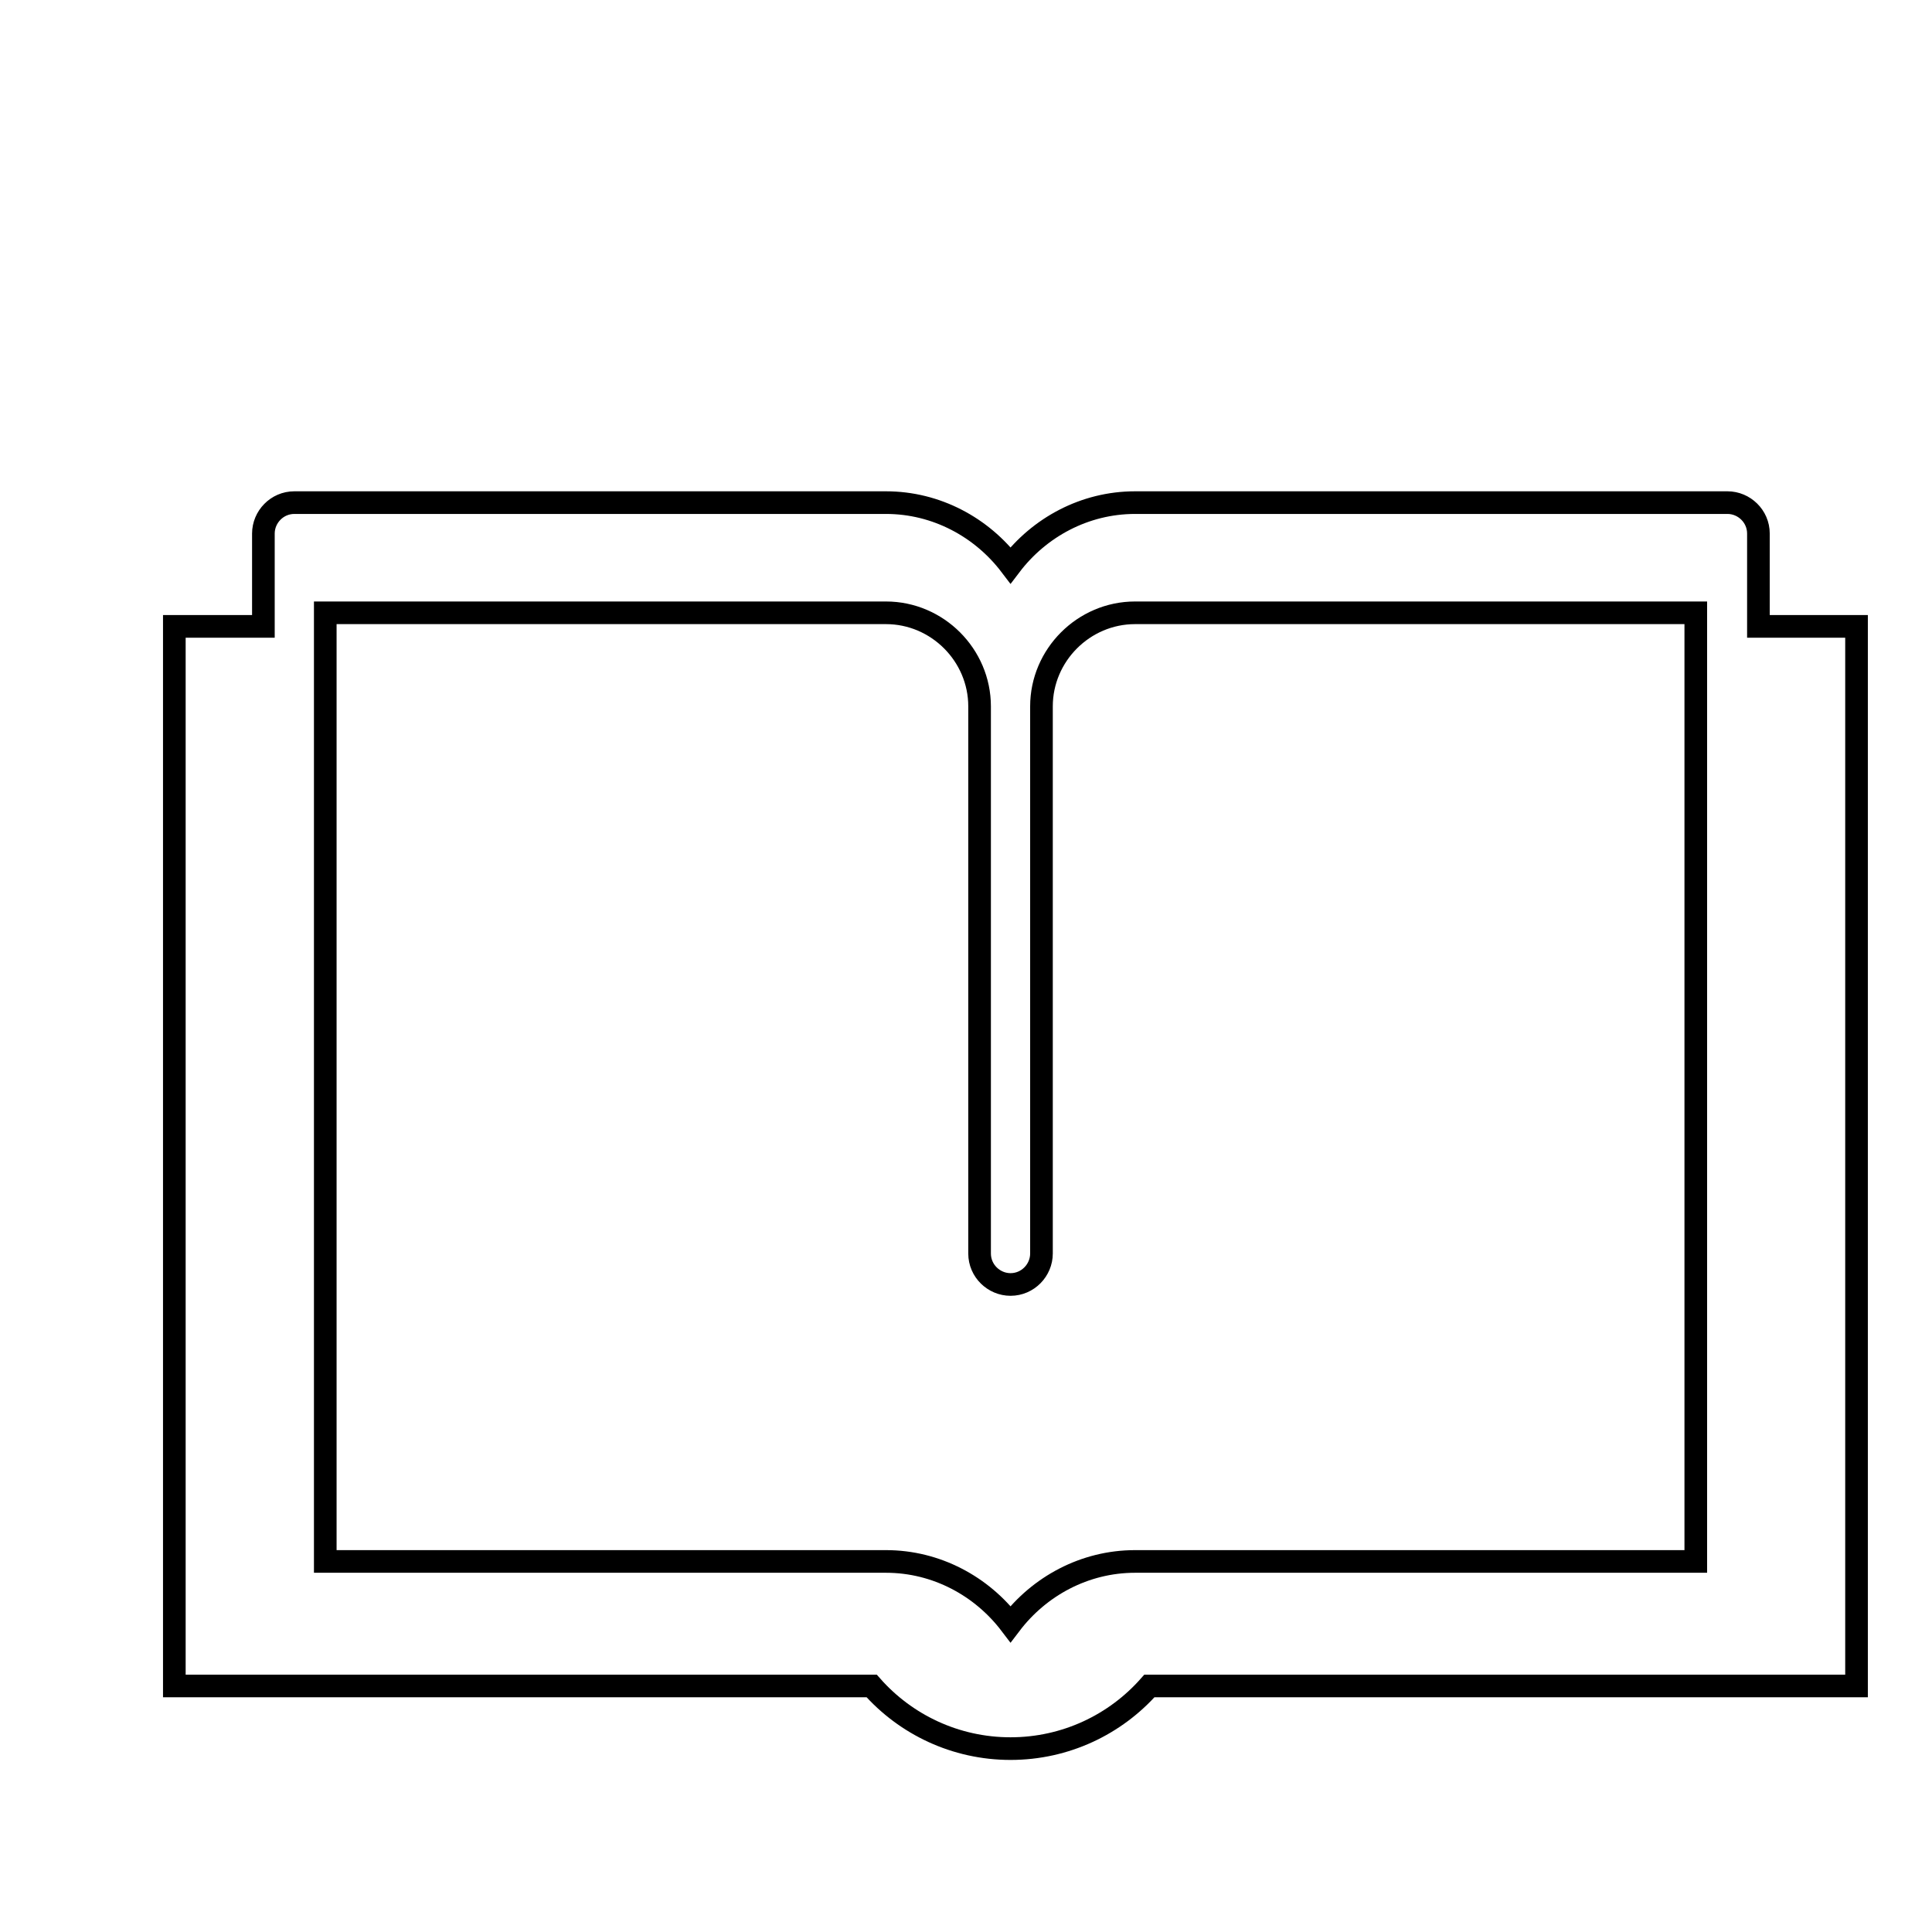<?xml version="1.0" encoding="utf-8"?>
<!-- Svg Vector Icons : http://www.onlinewebfonts.com/icon -->
<!DOCTYPE svg PUBLIC "-//W3C//DTD SVG 1.1//EN" "http://www.w3.org/Graphics/SVG/1.1/DTD/svg11.dtd">
<svg version="1.1" xmlns="http://www.w3.org/2000/svg" xmlns:xlink="http://www.w3.org/1999/xlink" x="0px" y="0px" viewBox="0 0 256 256" enable-background="new 0 0 256 256" xml:space="preserve">
<g><g><path stroke-width="3" fill-opacity="0" stroke="#000000"  d="M10,24.3"/><path stroke-width="3" fill-opacity="0" stroke="#000000"  d="M233,83V70.7c0-2.3-1.9-4.1-4.1-4.1h-78.5c-6.7,0-12.7,3.3-16.5,8.3l0,0l0,0c-3.8-5-9.8-8.3-16.5-8.3H39c-2.3,0-4.1,1.9-4.1,4.1V83H23.1v140.4h92.4c4.5,5.1,11.1,8.3,18.4,8.3c7.3,0,13.9-3.2,18.4-8.3H246V83H233L233,83z M43.1,81.2h74.3c6.8,0,12.4,5.6,12.4,12.4v72.5c0,2.3,1.9,4.1,4.1,4.1c2.3,0,4.1-1.9,4.1-4.1V93.6c0-6.8,5.6-12.4,12.4-12.4h74.3v125.7h-74.3c-6.7,0-12.7,3.3-16.5,8.3l0,0l0,0c-3.8-5-9.8-8.3-16.5-8.3H43.1V81.2L43.1,81.2z"/></g></g>
</svg>